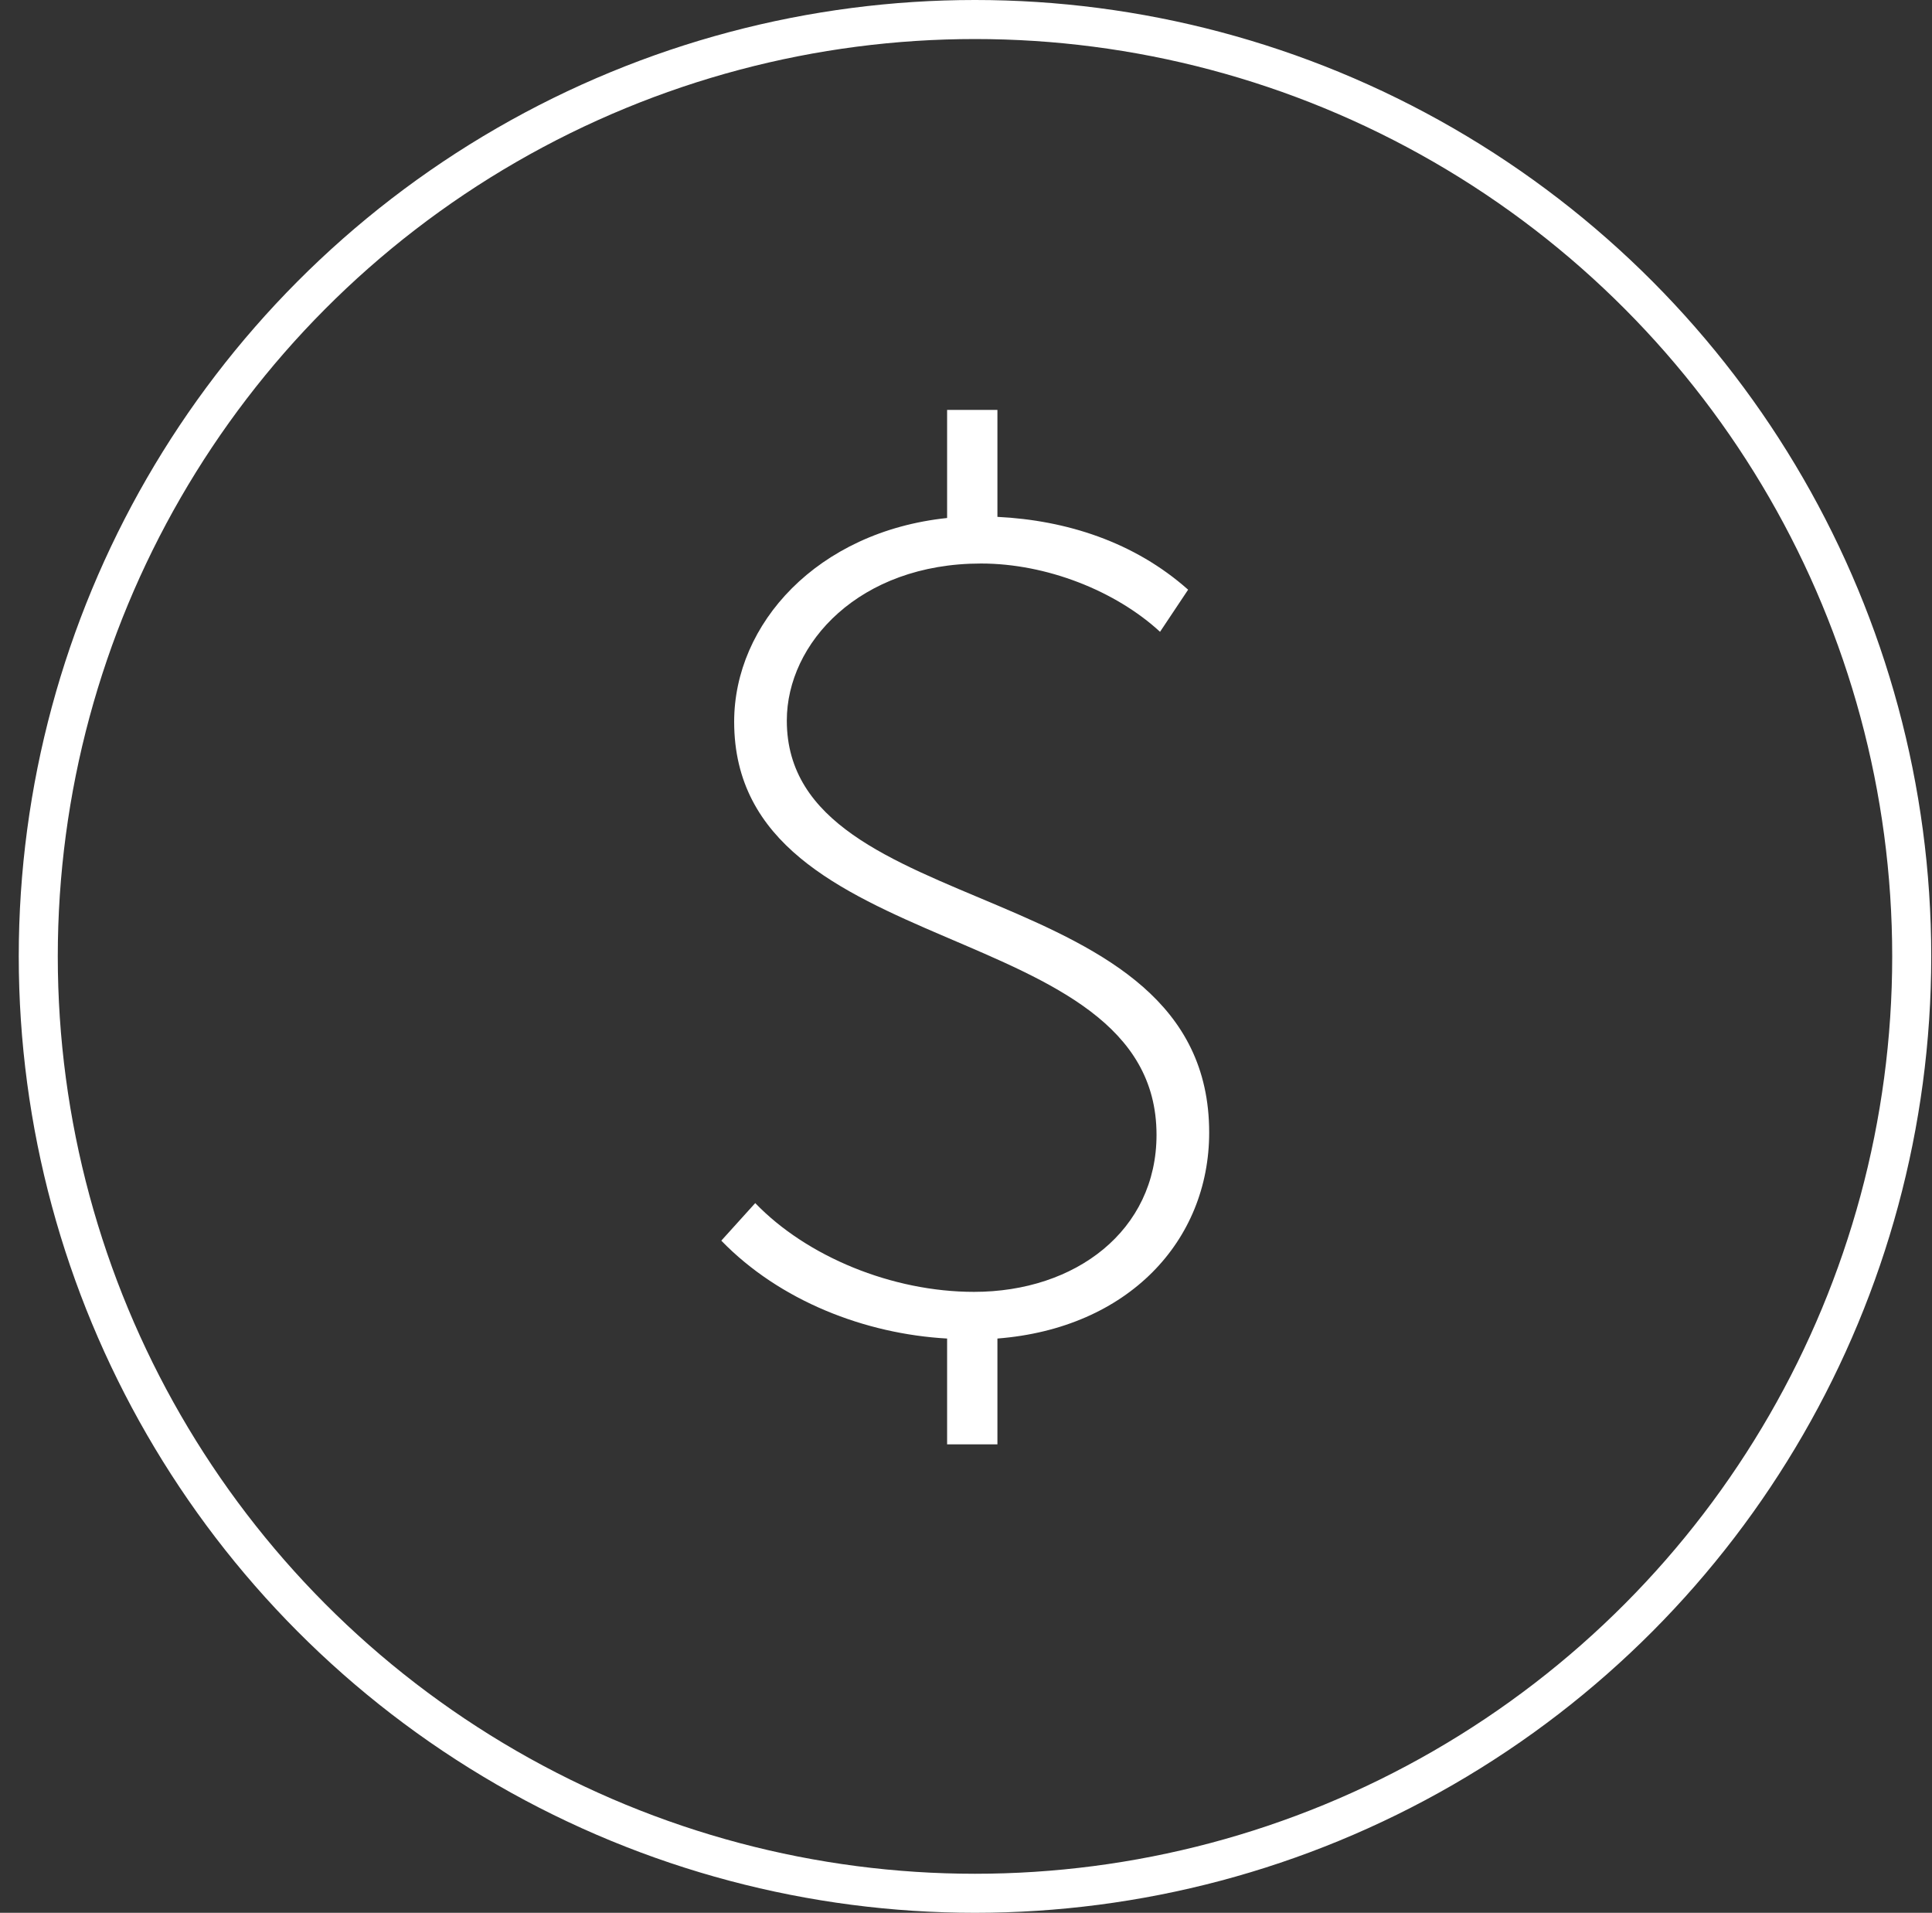 <?xml version="1.0" encoding="UTF-8"?> <svg xmlns="http://www.w3.org/2000/svg" width="99" height="98" viewBox="0 0 99 98" fill="none"><rect x="0" y="0" width="99" height="98" fill="#333333" stroke="none"/> <circle cx="49.961" cy="49" r="48" stroke="white" stroke-width="2"></circle> <path d="M36.961 63.563C39.959 66.653 44.335 68.344 48.532 68.578V74H51.11V68.578C57.824 68.053 61.961 63.563 61.961 58.024C61.961 44.672 40.318 47.413 40.318 36.917C40.318 32.953 44.035 28.871 50.27 28.871C53.628 28.871 57.165 30.271 59.443 32.37L60.882 30.212C58.124 27.764 54.647 26.656 51.11 26.481V21H48.532V26.539C41.877 27.239 37.62 31.962 37.62 36.976C37.62 49.453 59.263 46.83 59.263 58.141C59.263 63.038 55.126 66.187 49.911 66.187C45.714 66.187 41.337 64.379 38.7 61.639L36.961 63.563Z" fill="white"></path> </svg> 